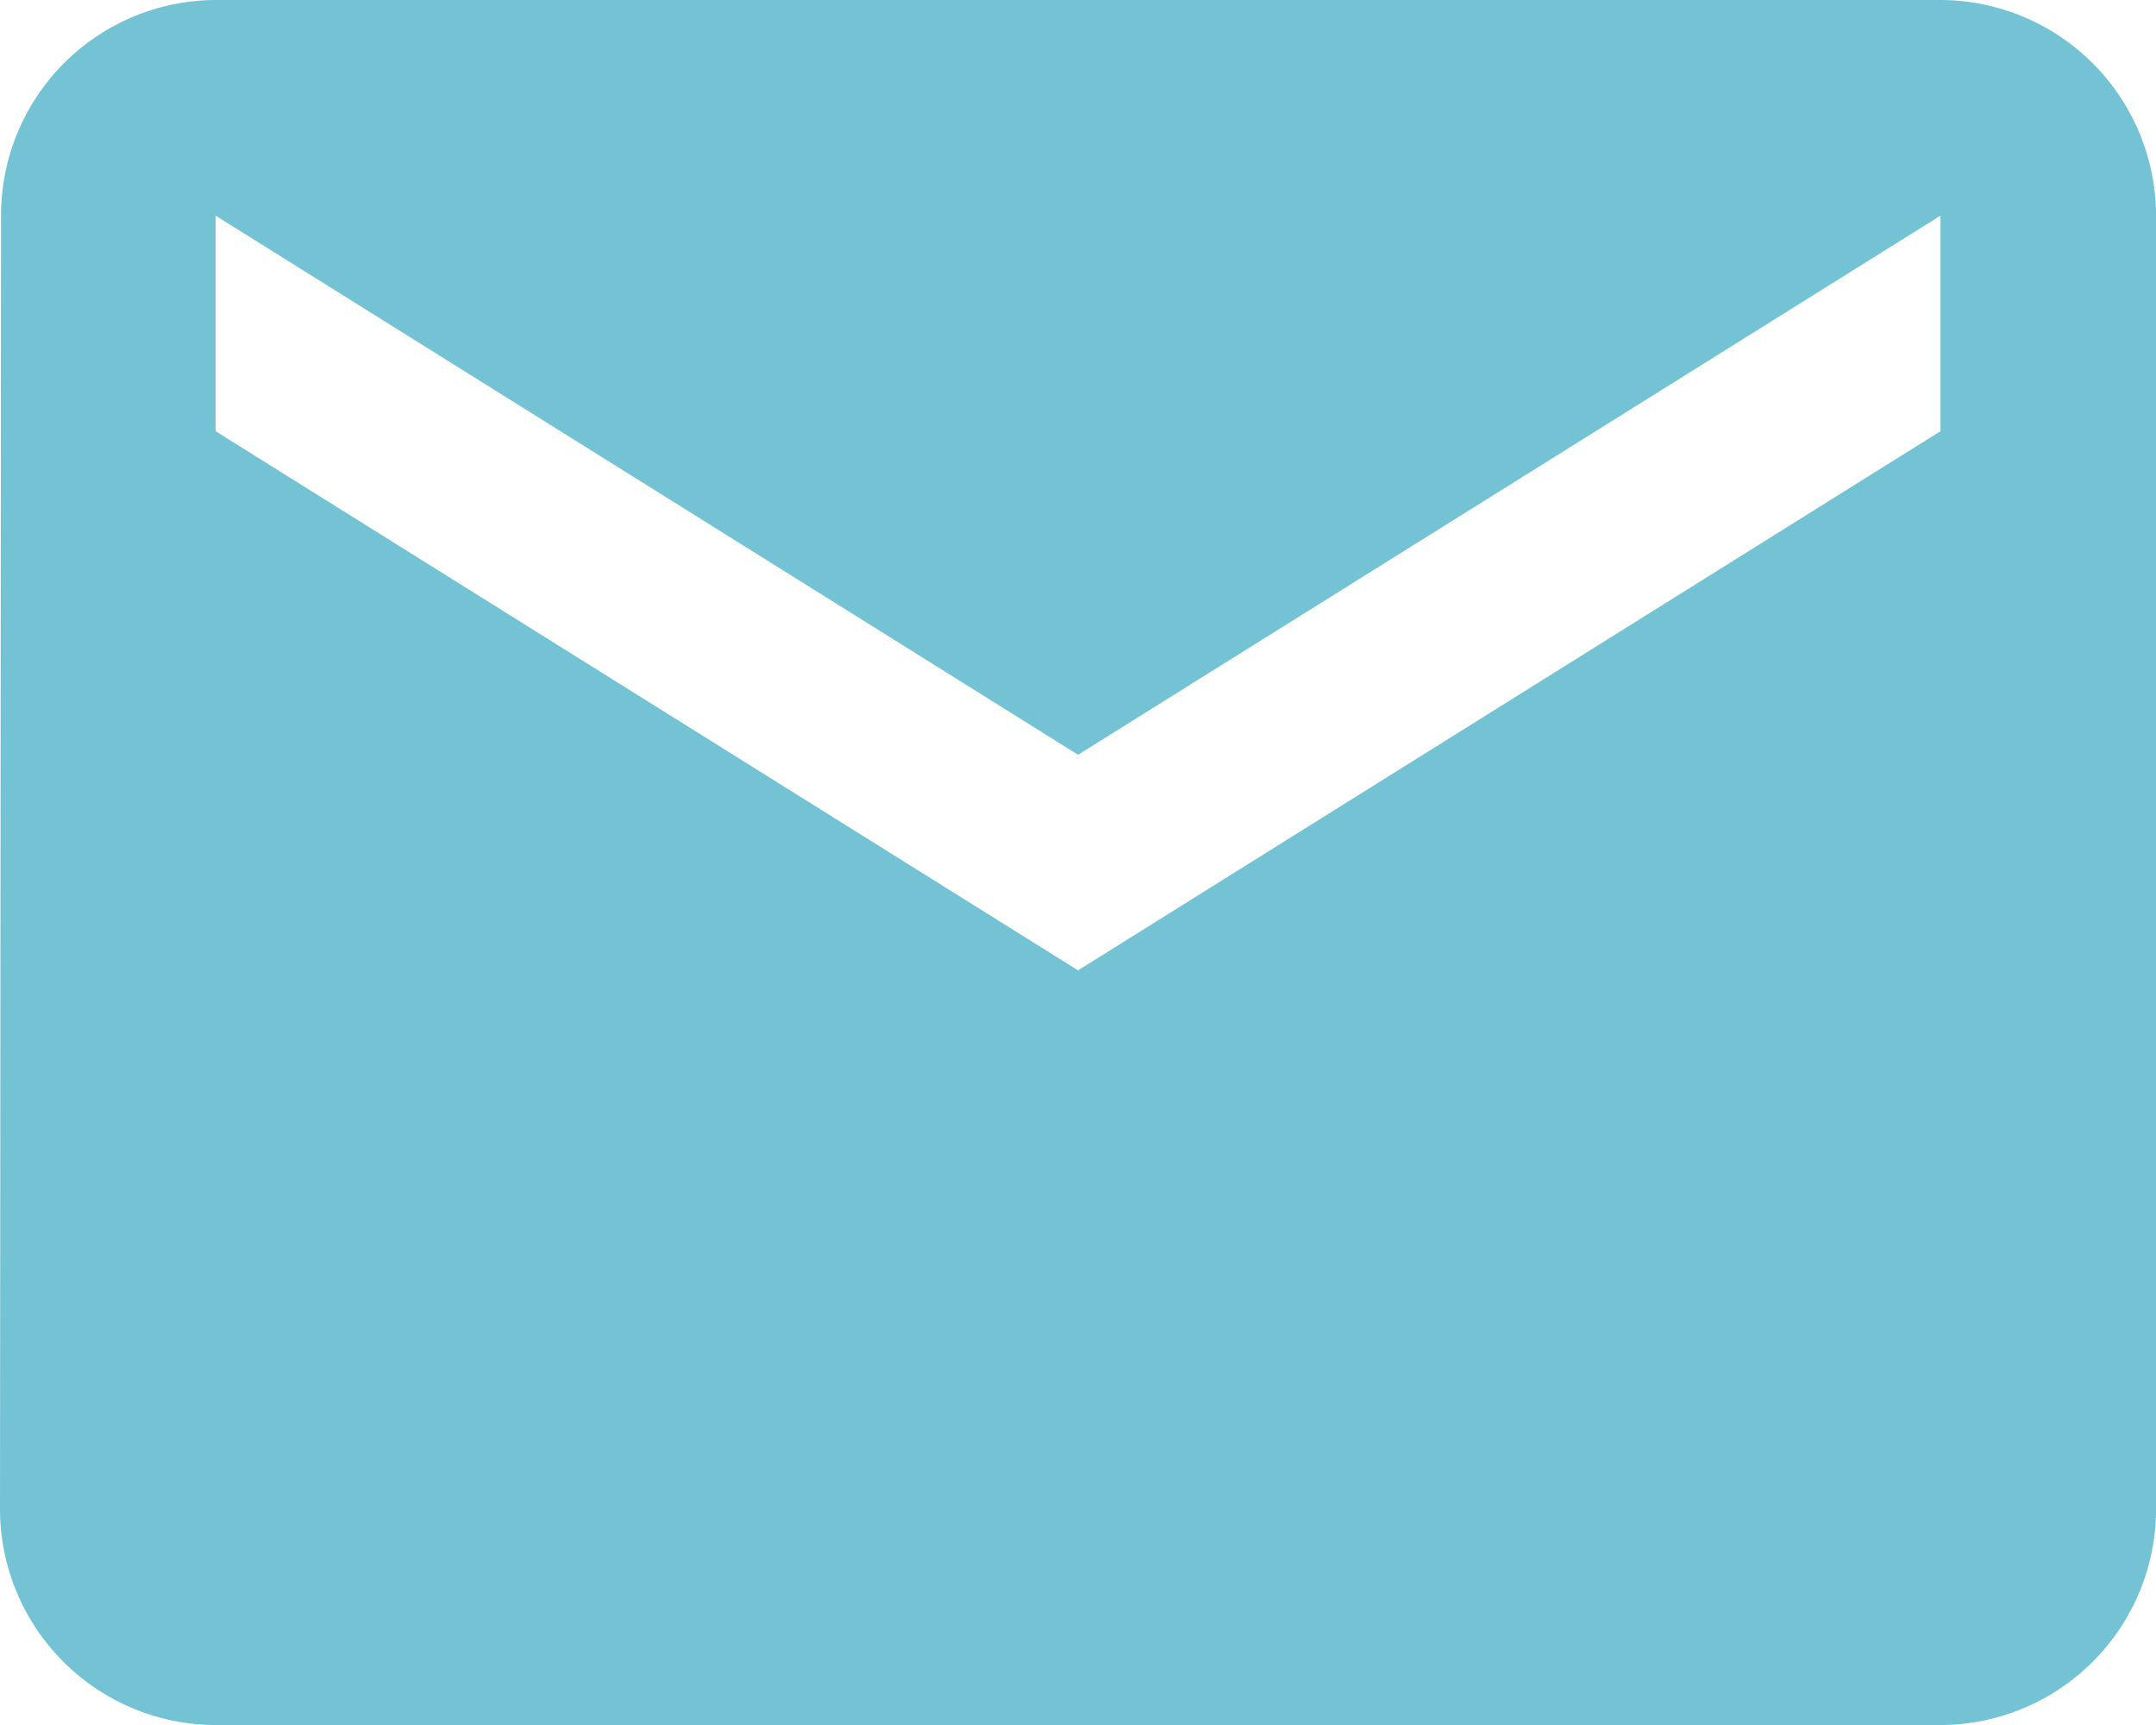 <svg xmlns="http://www.w3.org/2000/svg" width="22.797" height="18.238" viewBox="0 0 22.797 18.238">
  <path id="_01-Footer-Email" data-name="01-Footer-Email" d="M23.518,6H5.28A2.277,2.277,0,0,0,3.011,8.28L3,21.958a2.286,2.286,0,0,0,2.28,2.28H23.518a2.286,2.286,0,0,0,2.28-2.28V8.28A2.286,2.286,0,0,0,23.518,6Zm0,4.559-9.119,5.7-9.119-5.7V8.28l9.119,5.7,9.119-5.7Z" transform="translate(-3 -6)" fill="#74c3d4"/>
</svg>
